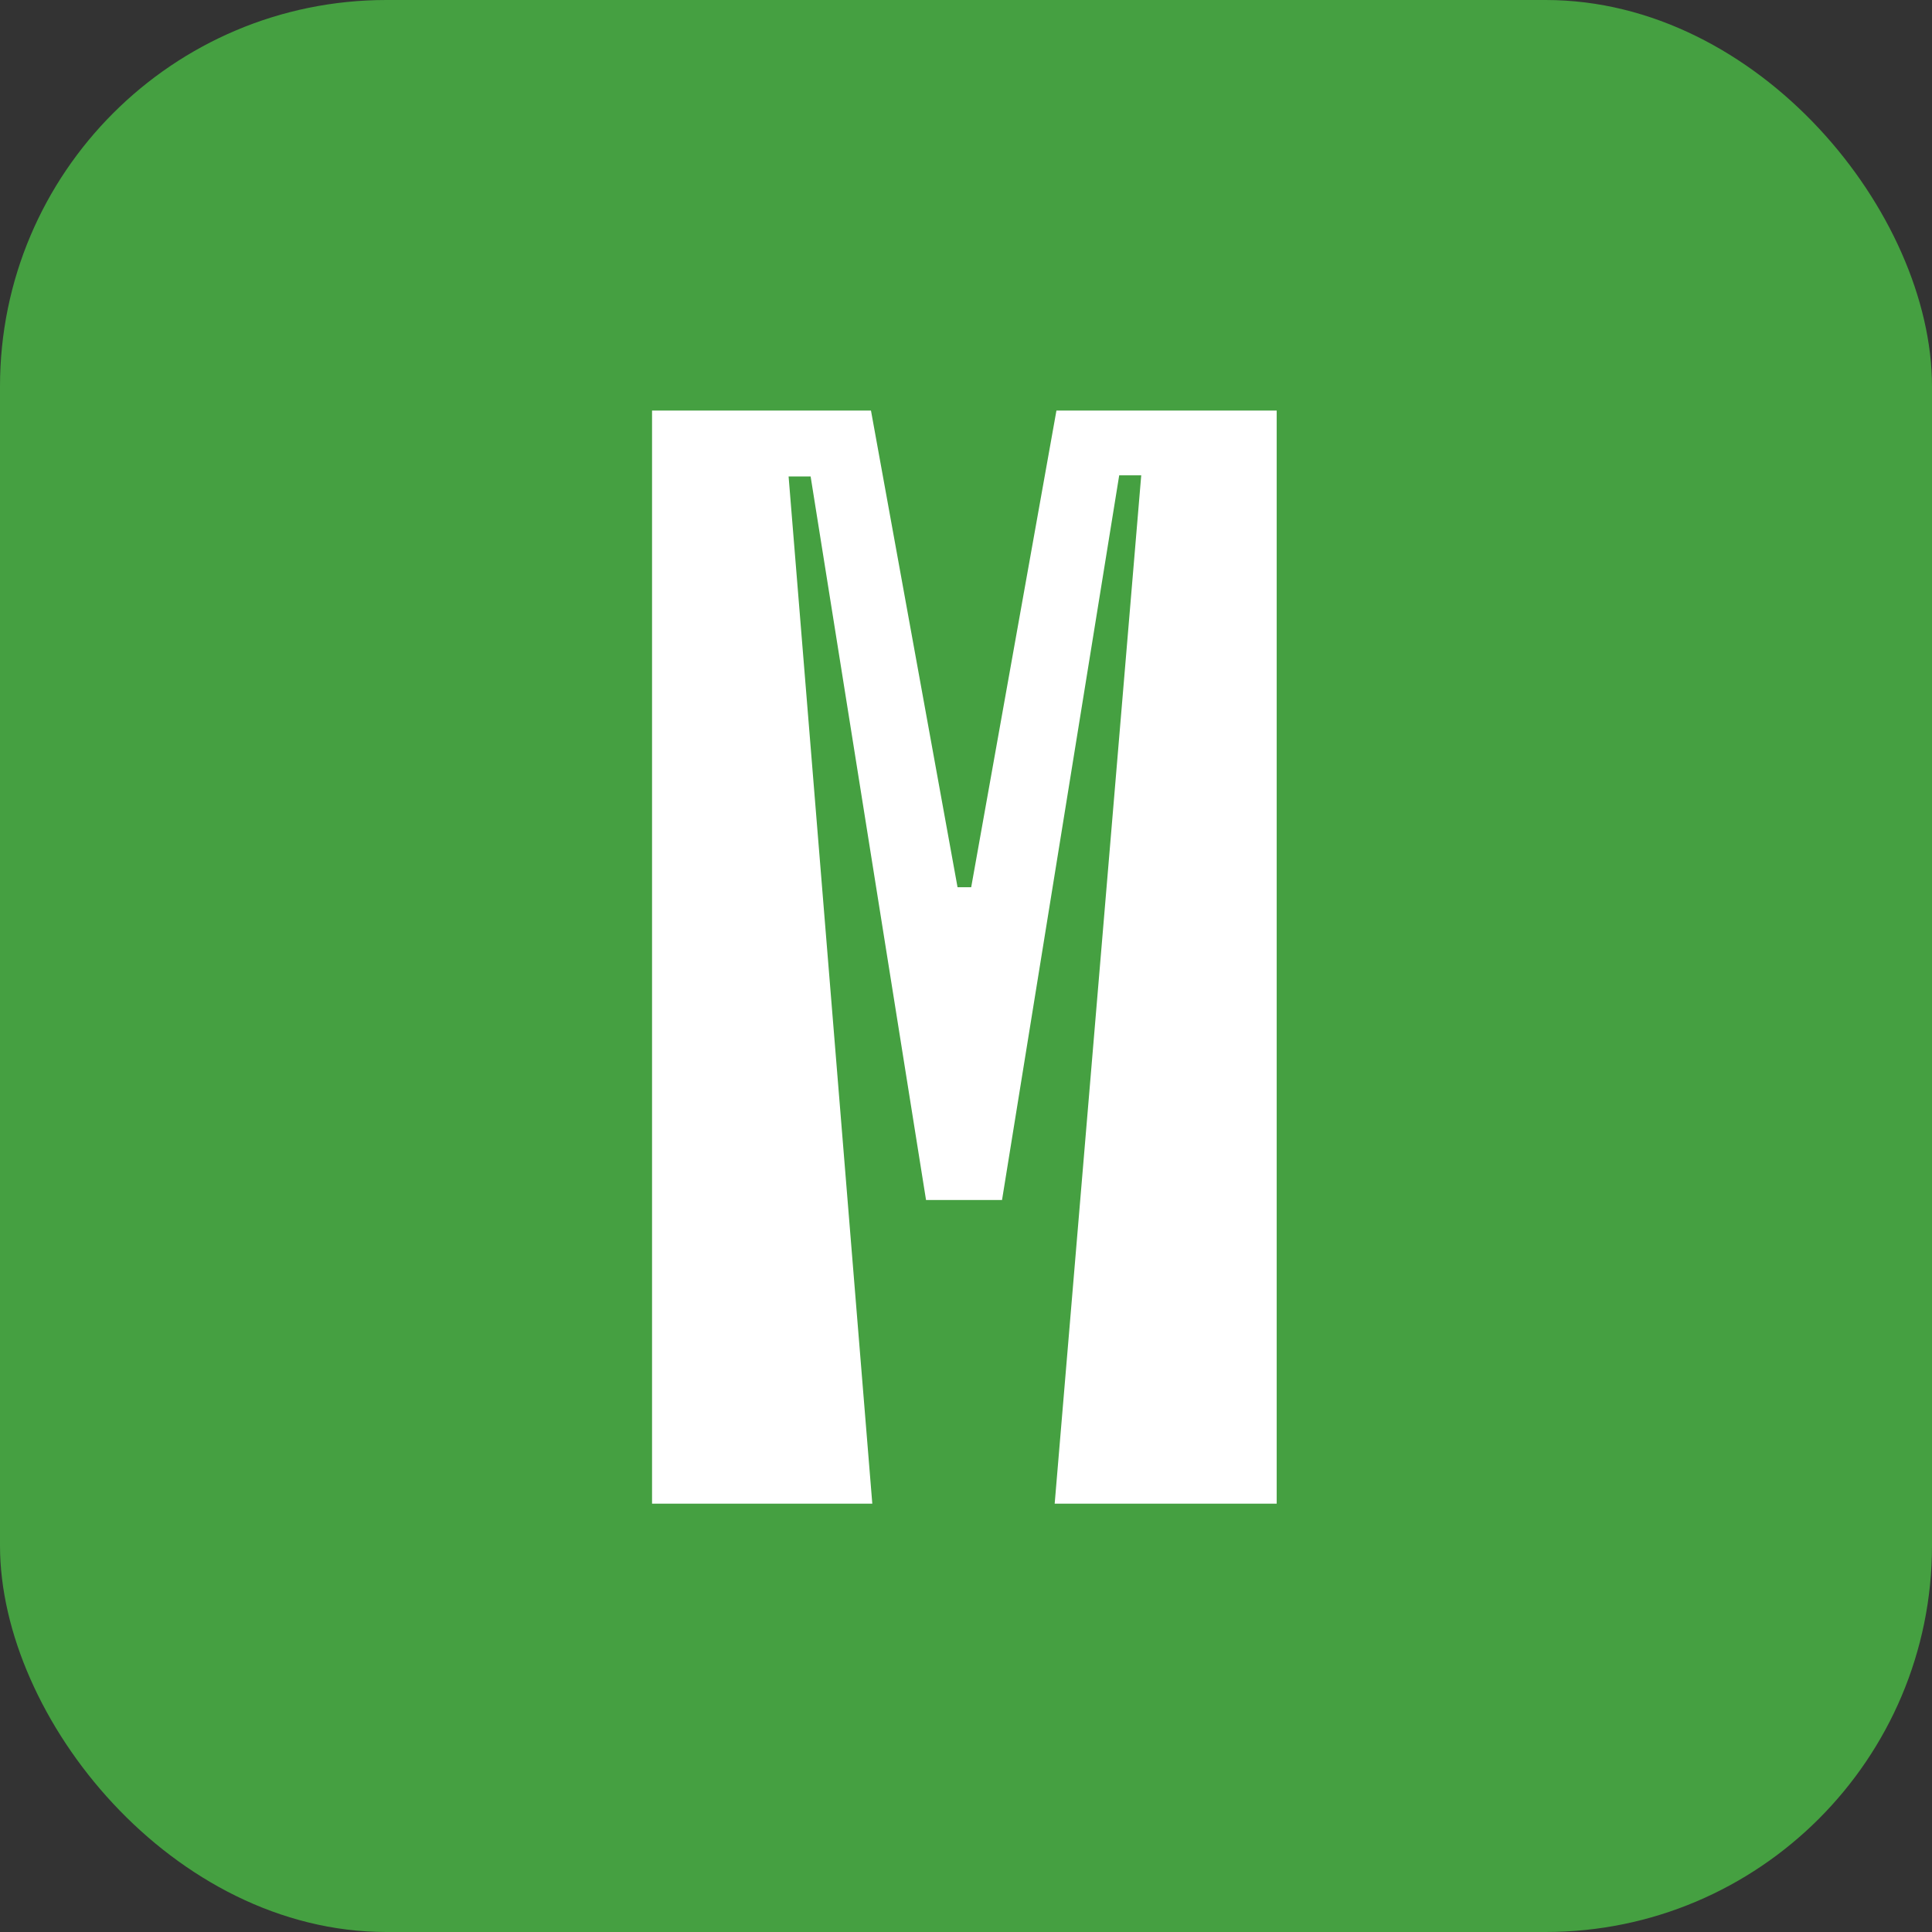 <svg width="80" height="80" viewBox="0 0 80 80" fill="none" xmlns="http://www.w3.org/2000/svg">
<rect x="0" y="0" width="80" height="80" fill="#333333" stroke="none"/>
<rect width="80" height="80" rx="16" fill="#45A041"/>
<path fill-rule="evenodd" clip-rule="evenodd" d="M27 17V62.263H36.12L32.654 19.729H33.566L38.345 49.689H41.492L46.344 19.682H47.256L43.672 62.263H52.865V17H43.745L40.215 36.739H39.65L36.065 17H27Z" fill="white"/>
</svg>
